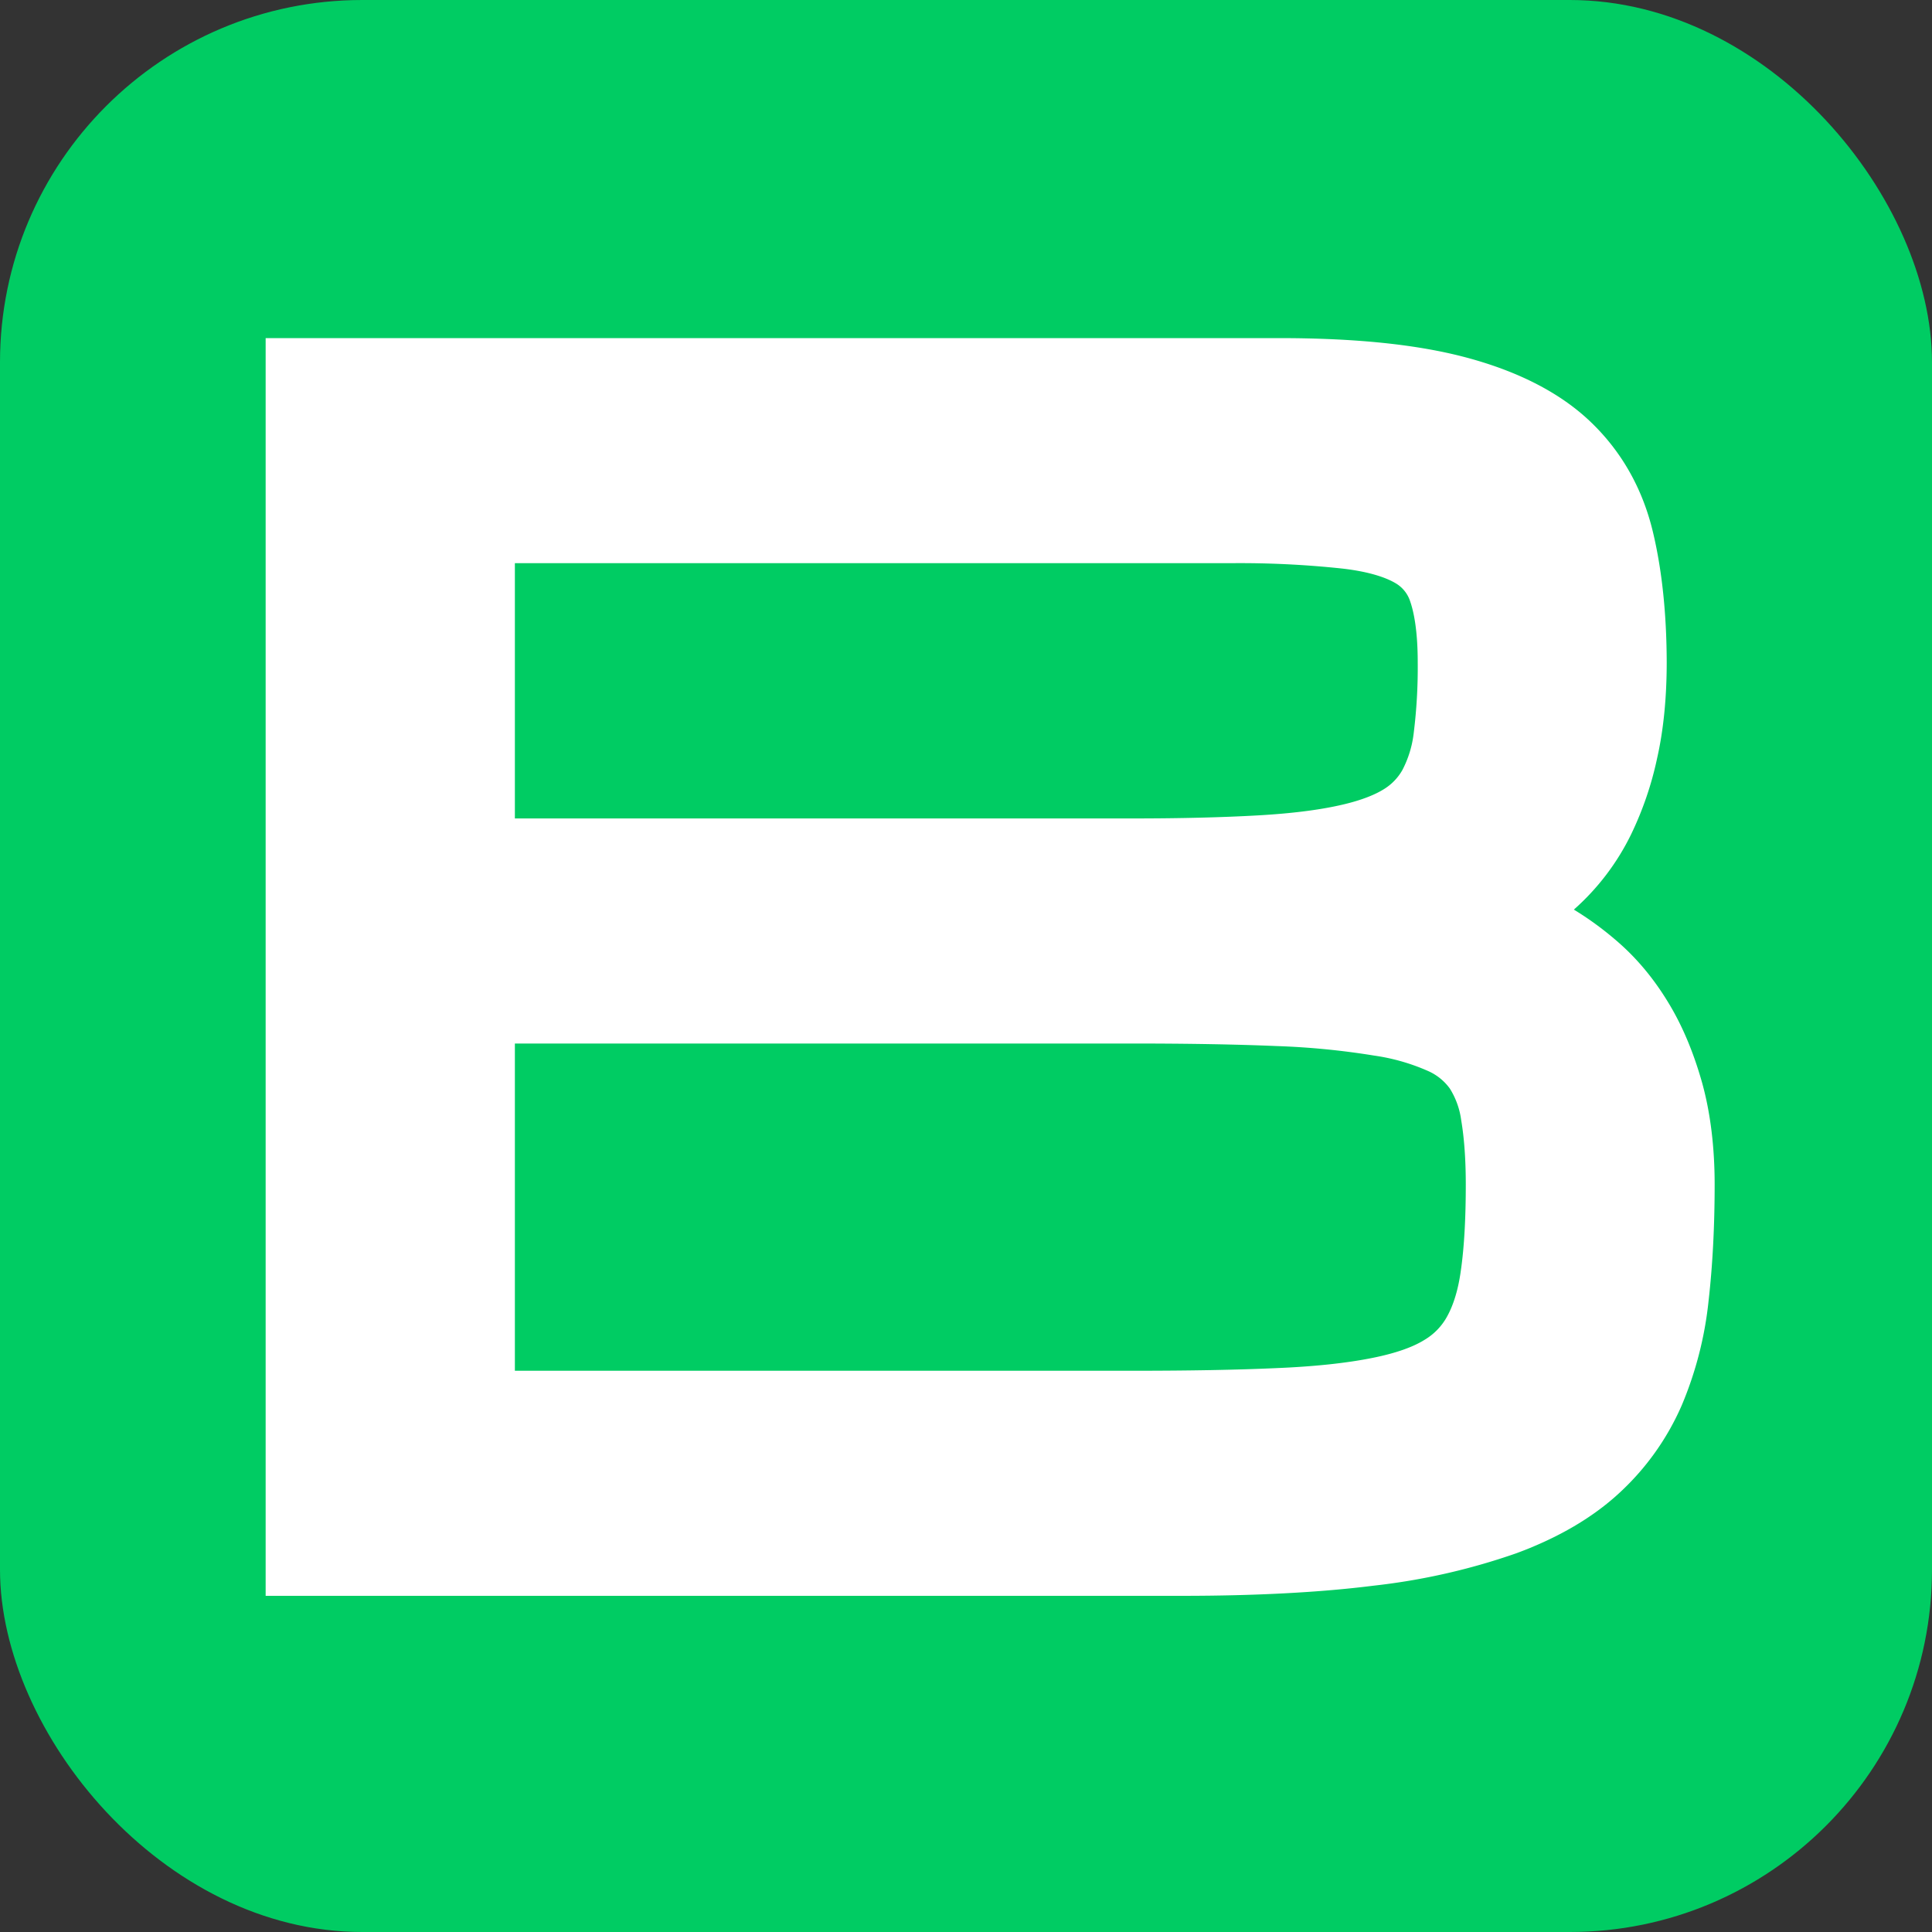 <svg width="16" height="16" viewBox="0 0 16 16" fill="none" xmlns="http://www.w3.org/2000/svg">
    <rect x="0" y="0" width="16" height="16" fill="#333333" stroke="none"/>
    <rect width="16" height="16" rx="3" fill="#00CC63"/>
    <path d="M10.59 2.8c.64 0 1.15.053 1.554.161.434.116.781.295 1.03.534.258.247.432.557.517.92.074.313.111.674.112 1.07 0 .295-.027.564-.08.797a2.769 2.769 0 0 1-.215.628 2.003 2.003 0 0 1-.474.623c.135.082.266.179.39.29.15.135.285.3.4.493.113.188.204.408.273.654.068.246.103.53.103.84 0 .347-.017.67-.05.96a3.03 3.03 0 0 1-.222.867 2.154 2.154 0 0 1-.513.723c-.22.205-.507.374-.856.503a5.38 5.38 0 0 1-1.184.269c-.444.056-.98.084-1.591.084H2.2V2.8h8.39zM4.264 8.642v2.71h5.124c.455 0 .854-.007 1.185-.022.316-.013.584-.042.796-.085.184-.037.33-.087.43-.15a.507.507 0 0 0 .185-.192c.055-.099.094-.23.115-.387.027-.19.04-.428.04-.705 0-.207-.013-.387-.038-.534a.655.655 0 0 0-.094-.262.443.443 0 0 0-.175-.143 1.689 1.689 0 0 0-.451-.13 6.373 6.373 0 0 0-.808-.079c-.332-.014-.73-.021-1.185-.021H4.263zm0-3.978v2.114h5.124c.396 0 .74-.009 1.024-.025.27-.015.5-.043.683-.084.195-.043.306-.096.365-.133a.44.44 0 0 0 .154-.159.878.878 0 0 0 .094-.308 4.39 4.39 0 0 0 .033-.584c0-.268-.034-.422-.062-.503a.27.27 0 0 0-.123-.153c-.066-.039-.196-.092-.436-.12a7.95 7.95 0 0 0-.926-.045h-5.93z" fill="#fff"/>
</svg>
